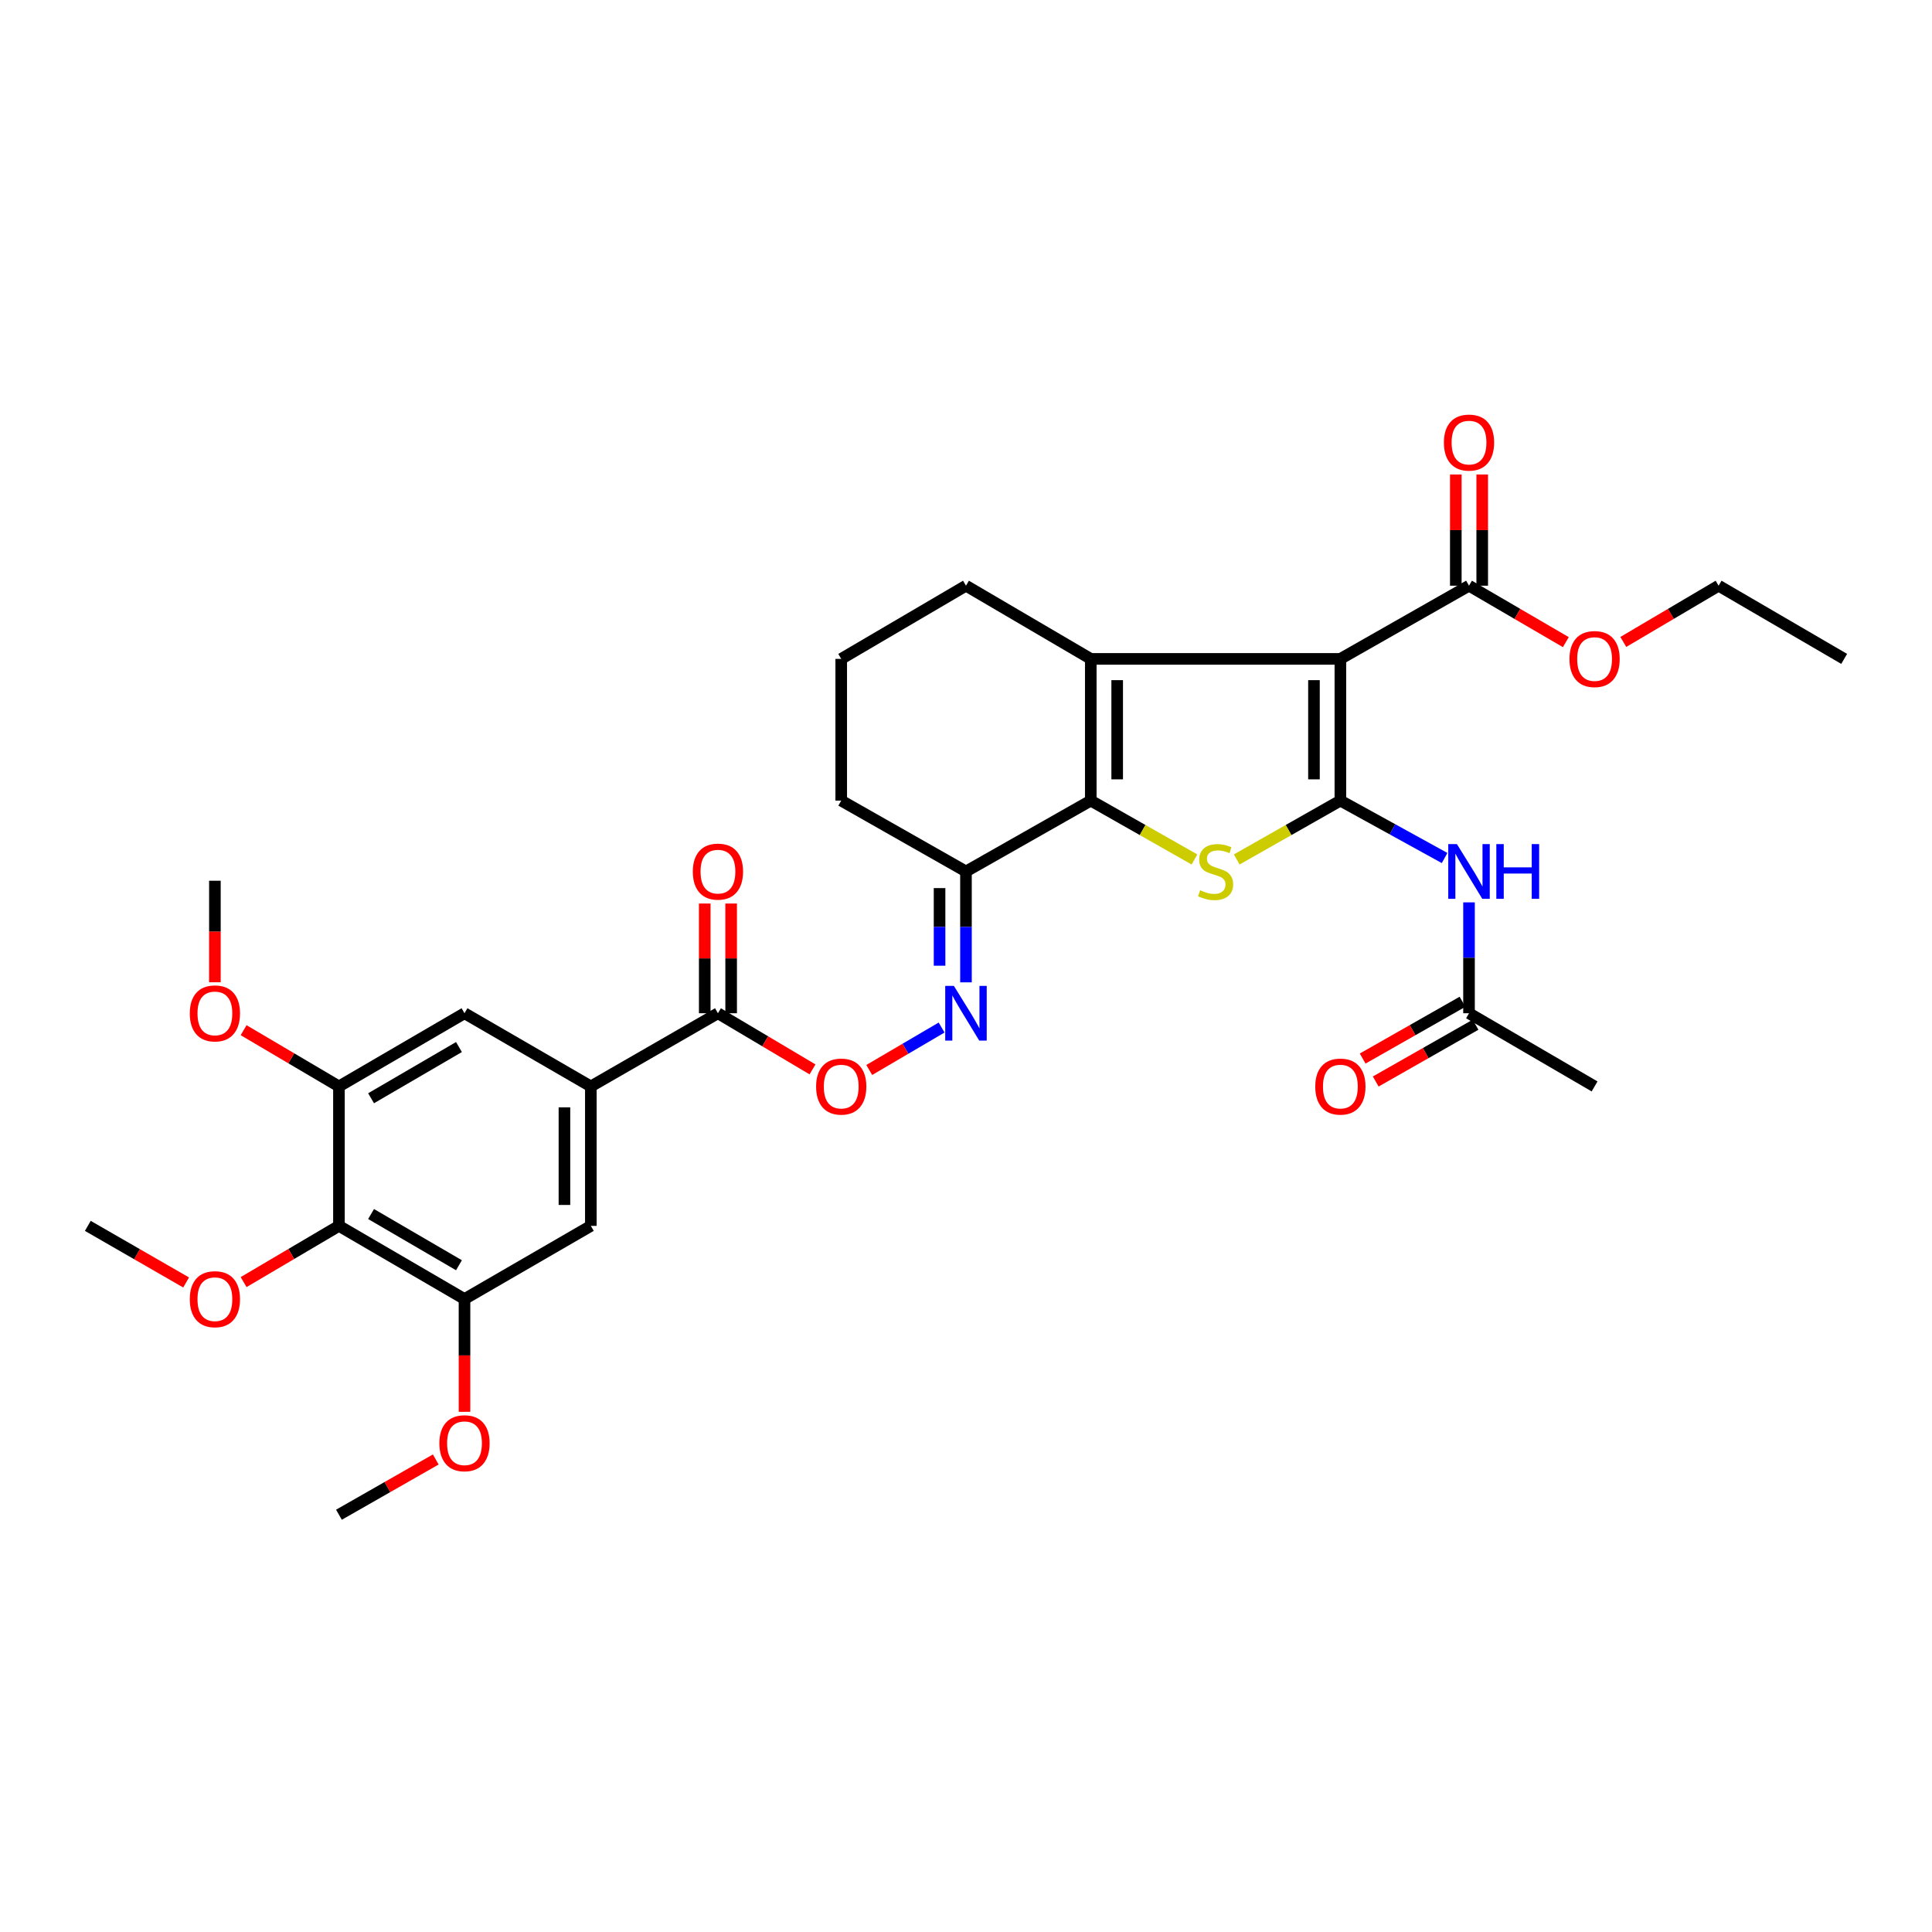 <?xml version='1.0' encoding='iso-8859-1'?>
<svg version='1.1' baseProfile='full'
              xmlns='http://www.w3.org/2000/svg'
                      xmlns:rdkit='http://www.rdkit.org/xml'
                      xmlns:xlink='http://www.w3.org/1999/xlink'
                  xml:space='preserve'
width='1000px' height='1000px' viewBox='0 0 1000 1000'>
<!-- END OF HEADER -->
<rect style='opacity:1.0;fill:#FFFFFF;stroke:none' width='1000' height='1000' x='0' y='0'> </rect>
<path class='bond-0' d='M 693.777,414.39 L 693.777,341.042' style='fill:none;fill-rule:evenodd;stroke:#000000;stroke-width:6px;stroke-linecap:butt;stroke-linejoin:miter;stroke-opacity:1' />
<path class='bond-0' d='M 680.108,403.387 L 680.108,352.044' style='fill:none;fill-rule:evenodd;stroke:#000000;stroke-width:6px;stroke-linecap:butt;stroke-linejoin:miter;stroke-opacity:1' />
<path class='bond-3' d='M 693.777,414.39 L 666.953,429.623' style='fill:none;fill-rule:evenodd;stroke:#000000;stroke-width:6px;stroke-linecap:butt;stroke-linejoin:miter;stroke-opacity:1' />
<path class='bond-3' d='M 666.953,429.623 L 640.129,444.856' style='fill:none;fill-rule:evenodd;stroke:#CCCC00;stroke-width:6px;stroke-linecap:butt;stroke-linejoin:miter;stroke-opacity:1' />
<path class='bond-4' d='M 693.777,414.39 L 720.747,429.247' style='fill:none;fill-rule:evenodd;stroke:#000000;stroke-width:6px;stroke-linecap:butt;stroke-linejoin:miter;stroke-opacity:1' />
<path class='bond-4' d='M 720.747,429.247 L 747.718,444.104' style='fill:none;fill-rule:evenodd;stroke:#0000FF;stroke-width:6px;stroke-linecap:butt;stroke-linejoin:miter;stroke-opacity:1' />
<path class='bond-1' d='M 693.777,341.042 L 564.585,341.042' style='fill:none;fill-rule:evenodd;stroke:#000000;stroke-width:6px;stroke-linecap:butt;stroke-linejoin:miter;stroke-opacity:1' />
<path class='bond-6' d='M 693.777,341.042 L 760.359,303.157' style='fill:none;fill-rule:evenodd;stroke:#000000;stroke-width:6px;stroke-linecap:butt;stroke-linejoin:miter;stroke-opacity:1' />
<path class='bond-20' d='M 564.585,341.042 L 499.985,303.157' style='fill:none;fill-rule:evenodd;stroke:#000000;stroke-width:6px;stroke-linecap:butt;stroke-linejoin:miter;stroke-opacity:1' />
<path class='bond-33' d='M 564.585,341.042 L 564.585,414.39' style='fill:none;fill-rule:evenodd;stroke:#000000;stroke-width:6px;stroke-linecap:butt;stroke-linejoin:miter;stroke-opacity:1' />
<path class='bond-33' d='M 578.253,352.044 L 578.253,403.387' style='fill:none;fill-rule:evenodd;stroke:#000000;stroke-width:6px;stroke-linecap:butt;stroke-linejoin:miter;stroke-opacity:1' />
<path class='bond-2' d='M 564.585,414.39 L 591.42,429.624' style='fill:none;fill-rule:evenodd;stroke:#000000;stroke-width:6px;stroke-linecap:butt;stroke-linejoin:miter;stroke-opacity:1' />
<path class='bond-2' d='M 591.42,429.624 L 618.255,444.858' style='fill:none;fill-rule:evenodd;stroke:#CCCC00;stroke-width:6px;stroke-linecap:butt;stroke-linejoin:miter;stroke-opacity:1' />
<path class='bond-5' d='M 564.585,414.39 L 499.985,451.067' style='fill:none;fill-rule:evenodd;stroke:#000000;stroke-width:6px;stroke-linecap:butt;stroke-linejoin:miter;stroke-opacity:1' />
<path class='bond-16' d='M 760.359,467.062 L 760.359,495.757' style='fill:none;fill-rule:evenodd;stroke:#0000FF;stroke-width:6px;stroke-linecap:butt;stroke-linejoin:miter;stroke-opacity:1' />
<path class='bond-16' d='M 760.359,495.757 L 760.359,524.453' style='fill:none;fill-rule:evenodd;stroke:#000000;stroke-width:6px;stroke-linecap:butt;stroke-linejoin:miter;stroke-opacity:1' />
<path class='bond-9' d='M 499.985,451.067 L 499.985,479.763' style='fill:none;fill-rule:evenodd;stroke:#000000;stroke-width:6px;stroke-linecap:butt;stroke-linejoin:miter;stroke-opacity:1' />
<path class='bond-9' d='M 499.985,479.763 L 499.985,508.458' style='fill:none;fill-rule:evenodd;stroke:#0000FF;stroke-width:6px;stroke-linecap:butt;stroke-linejoin:miter;stroke-opacity:1' />
<path class='bond-9' d='M 486.316,459.676 L 486.316,479.763' style='fill:none;fill-rule:evenodd;stroke:#000000;stroke-width:6px;stroke-linecap:butt;stroke-linejoin:miter;stroke-opacity:1' />
<path class='bond-9' d='M 486.316,479.763 L 486.316,499.85' style='fill:none;fill-rule:evenodd;stroke:#0000FF;stroke-width:6px;stroke-linecap:butt;stroke-linejoin:miter;stroke-opacity:1' />
<path class='bond-25' d='M 499.985,451.067 L 435.415,414.39' style='fill:none;fill-rule:evenodd;stroke:#000000;stroke-width:6px;stroke-linecap:butt;stroke-linejoin:miter;stroke-opacity:1' />
<path class='bond-17' d='M 767.193,303.157 L 767.193,274.383' style='fill:none;fill-rule:evenodd;stroke:#000000;stroke-width:6px;stroke-linecap:butt;stroke-linejoin:miter;stroke-opacity:1' />
<path class='bond-17' d='M 767.193,274.383 L 767.193,245.61' style='fill:none;fill-rule:evenodd;stroke:#FF0000;stroke-width:6px;stroke-linecap:butt;stroke-linejoin:miter;stroke-opacity:1' />
<path class='bond-17' d='M 753.524,303.157 L 753.524,274.383' style='fill:none;fill-rule:evenodd;stroke:#000000;stroke-width:6px;stroke-linecap:butt;stroke-linejoin:miter;stroke-opacity:1' />
<path class='bond-17' d='M 753.524,274.383 L 753.524,245.61' style='fill:none;fill-rule:evenodd;stroke:#FF0000;stroke-width:6px;stroke-linecap:butt;stroke-linejoin:miter;stroke-opacity:1' />
<path class='bond-22' d='M 760.359,303.157 L 785.416,317.762' style='fill:none;fill-rule:evenodd;stroke:#000000;stroke-width:6px;stroke-linecap:butt;stroke-linejoin:miter;stroke-opacity:1' />
<path class='bond-22' d='M 785.416,317.762 L 810.473,332.368' style='fill:none;fill-rule:evenodd;stroke:#FF0000;stroke-width:6px;stroke-linecap:butt;stroke-linejoin:miter;stroke-opacity:1' />
<path class='bond-7' d='M 175.436,634.509 L 240.424,672.379' style='fill:none;fill-rule:evenodd;stroke:#000000;stroke-width:6px;stroke-linecap:butt;stroke-linejoin:miter;stroke-opacity:1' />
<path class='bond-7' d='M 192.066,628.38 L 237.557,654.889' style='fill:none;fill-rule:evenodd;stroke:#000000;stroke-width:6px;stroke-linecap:butt;stroke-linejoin:miter;stroke-opacity:1' />
<path class='bond-21' d='M 175.436,634.509 L 150.766,649.06' style='fill:none;fill-rule:evenodd;stroke:#000000;stroke-width:6px;stroke-linecap:butt;stroke-linejoin:miter;stroke-opacity:1' />
<path class='bond-21' d='M 150.766,649.06 L 126.095,663.612' style='fill:none;fill-rule:evenodd;stroke:#FF0000;stroke-width:6px;stroke-linecap:butt;stroke-linejoin:miter;stroke-opacity:1' />
<path class='bond-35' d='M 175.436,634.509 L 175.436,562.331' style='fill:none;fill-rule:evenodd;stroke:#000000;stroke-width:6px;stroke-linecap:butt;stroke-linejoin:miter;stroke-opacity:1' />
<path class='bond-8' d='M 305.821,562.331 L 371.605,524.453' style='fill:none;fill-rule:evenodd;stroke:#000000;stroke-width:6px;stroke-linecap:butt;stroke-linejoin:miter;stroke-opacity:1' />
<path class='bond-13' d='M 305.821,562.331 L 240.424,524.453' style='fill:none;fill-rule:evenodd;stroke:#000000;stroke-width:6px;stroke-linecap:butt;stroke-linejoin:miter;stroke-opacity:1' />
<path class='bond-14' d='M 305.821,562.331 L 305.821,634.509' style='fill:none;fill-rule:evenodd;stroke:#000000;stroke-width:6px;stroke-linecap:butt;stroke-linejoin:miter;stroke-opacity:1' />
<path class='bond-14' d='M 292.152,573.157 L 292.152,623.682' style='fill:none;fill-rule:evenodd;stroke:#000000;stroke-width:6px;stroke-linecap:butt;stroke-linejoin:miter;stroke-opacity:1' />
<path class='bond-15' d='M 487.373,531.851 L 468.647,542.836' style='fill:none;fill-rule:evenodd;stroke:#0000FF;stroke-width:6px;stroke-linecap:butt;stroke-linejoin:miter;stroke-opacity:1' />
<path class='bond-15' d='M 468.647,542.836 L 449.921,553.821' style='fill:none;fill-rule:evenodd;stroke:#FF0000;stroke-width:6px;stroke-linecap:butt;stroke-linejoin:miter;stroke-opacity:1' />
<path class='bond-10' d='M 371.605,524.453 L 396.083,538.983' style='fill:none;fill-rule:evenodd;stroke:#000000;stroke-width:6px;stroke-linecap:butt;stroke-linejoin:miter;stroke-opacity:1' />
<path class='bond-10' d='M 396.083,538.983 L 420.56,553.513' style='fill:none;fill-rule:evenodd;stroke:#FF0000;stroke-width:6px;stroke-linecap:butt;stroke-linejoin:miter;stroke-opacity:1' />
<path class='bond-18' d='M 378.44,524.453 L 378.44,496.057' style='fill:none;fill-rule:evenodd;stroke:#000000;stroke-width:6px;stroke-linecap:butt;stroke-linejoin:miter;stroke-opacity:1' />
<path class='bond-18' d='M 378.44,496.057 L 378.44,467.662' style='fill:none;fill-rule:evenodd;stroke:#FF0000;stroke-width:6px;stroke-linecap:butt;stroke-linejoin:miter;stroke-opacity:1' />
<path class='bond-18' d='M 364.771,524.453 L 364.771,496.057' style='fill:none;fill-rule:evenodd;stroke:#000000;stroke-width:6px;stroke-linecap:butt;stroke-linejoin:miter;stroke-opacity:1' />
<path class='bond-18' d='M 364.771,496.057 L 364.771,467.662' style='fill:none;fill-rule:evenodd;stroke:#FF0000;stroke-width:6px;stroke-linecap:butt;stroke-linejoin:miter;stroke-opacity:1' />
<path class='bond-11' d='M 240.424,672.379 L 305.821,634.509' style='fill:none;fill-rule:evenodd;stroke:#000000;stroke-width:6px;stroke-linecap:butt;stroke-linejoin:miter;stroke-opacity:1' />
<path class='bond-23' d='M 240.424,672.379 L 240.424,701.565' style='fill:none;fill-rule:evenodd;stroke:#000000;stroke-width:6px;stroke-linecap:butt;stroke-linejoin:miter;stroke-opacity:1' />
<path class='bond-23' d='M 240.424,701.565 L 240.424,730.75' style='fill:none;fill-rule:evenodd;stroke:#FF0000;stroke-width:6px;stroke-linecap:butt;stroke-linejoin:miter;stroke-opacity:1' />
<path class='bond-12' d='M 175.436,562.331 L 240.424,524.453' style='fill:none;fill-rule:evenodd;stroke:#000000;stroke-width:6px;stroke-linecap:butt;stroke-linejoin:miter;stroke-opacity:1' />
<path class='bond-12' d='M 192.067,568.458 L 237.558,541.944' style='fill:none;fill-rule:evenodd;stroke:#000000;stroke-width:6px;stroke-linecap:butt;stroke-linejoin:miter;stroke-opacity:1' />
<path class='bond-24' d='M 175.436,562.331 L 150.766,547.776' style='fill:none;fill-rule:evenodd;stroke:#000000;stroke-width:6px;stroke-linecap:butt;stroke-linejoin:miter;stroke-opacity:1' />
<path class='bond-24' d='M 150.766,547.776 L 126.095,533.222' style='fill:none;fill-rule:evenodd;stroke:#FF0000;stroke-width:6px;stroke-linecap:butt;stroke-linejoin:miter;stroke-opacity:1' />
<path class='bond-19' d='M 756.979,518.513 L 731.146,533.209' style='fill:none;fill-rule:evenodd;stroke:#000000;stroke-width:6px;stroke-linecap:butt;stroke-linejoin:miter;stroke-opacity:1' />
<path class='bond-19' d='M 731.146,533.209 L 705.312,547.905' style='fill:none;fill-rule:evenodd;stroke:#FF0000;stroke-width:6px;stroke-linecap:butt;stroke-linejoin:miter;stroke-opacity:1' />
<path class='bond-19' d='M 763.738,530.393 L 737.905,545.09' style='fill:none;fill-rule:evenodd;stroke:#000000;stroke-width:6px;stroke-linecap:butt;stroke-linejoin:miter;stroke-opacity:1' />
<path class='bond-19' d='M 737.905,545.09 L 712.071,559.786' style='fill:none;fill-rule:evenodd;stroke:#FF0000;stroke-width:6px;stroke-linecap:butt;stroke-linejoin:miter;stroke-opacity:1' />
<path class='bond-27' d='M 760.359,524.453 L 825.353,562.331' style='fill:none;fill-rule:evenodd;stroke:#000000;stroke-width:6px;stroke-linecap:butt;stroke-linejoin:miter;stroke-opacity:1' />
<path class='bond-26' d='M 499.985,303.157 L 435.415,341.042' style='fill:none;fill-rule:evenodd;stroke:#000000;stroke-width:6px;stroke-linecap:butt;stroke-linejoin:miter;stroke-opacity:1' />
<path class='bond-29' d='M 96.334,663.802 L 70.894,649.155' style='fill:none;fill-rule:evenodd;stroke:#FF0000;stroke-width:6px;stroke-linecap:butt;stroke-linejoin:miter;stroke-opacity:1' />
<path class='bond-29' d='M 70.894,649.155 L 45.455,634.509' style='fill:none;fill-rule:evenodd;stroke:#000000;stroke-width:6px;stroke-linecap:butt;stroke-linejoin:miter;stroke-opacity:1' />
<path class='bond-28' d='M 840.217,332.269 L 864.88,317.713' style='fill:none;fill-rule:evenodd;stroke:#FF0000;stroke-width:6px;stroke-linecap:butt;stroke-linejoin:miter;stroke-opacity:1' />
<path class='bond-28' d='M 864.88,317.713 L 889.543,303.157' style='fill:none;fill-rule:evenodd;stroke:#000000;stroke-width:6px;stroke-linecap:butt;stroke-linejoin:miter;stroke-opacity:1' />
<path class='bond-30' d='M 225.553,755.421 L 200.495,769.721' style='fill:none;fill-rule:evenodd;stroke:#FF0000;stroke-width:6px;stroke-linecap:butt;stroke-linejoin:miter;stroke-opacity:1' />
<path class='bond-30' d='M 200.495,769.721 L 175.436,784.022' style='fill:none;fill-rule:evenodd;stroke:#000000;stroke-width:6px;stroke-linecap:butt;stroke-linejoin:miter;stroke-opacity:1' />
<path class='bond-31' d='M 111.231,508.418 L 111.231,482.142' style='fill:none;fill-rule:evenodd;stroke:#FF0000;stroke-width:6px;stroke-linecap:butt;stroke-linejoin:miter;stroke-opacity:1' />
<path class='bond-31' d='M 111.231,482.142 L 111.231,455.867' style='fill:none;fill-rule:evenodd;stroke:#000000;stroke-width:6px;stroke-linecap:butt;stroke-linejoin:miter;stroke-opacity:1' />
<path class='bond-34' d='M 435.415,414.39 L 435.415,341.042' style='fill:none;fill-rule:evenodd;stroke:#000000;stroke-width:6px;stroke-linecap:butt;stroke-linejoin:miter;stroke-opacity:1' />
<path class='bond-32' d='M 889.543,303.157 L 954.545,341.042' style='fill:none;fill-rule:evenodd;stroke:#000000;stroke-width:6px;stroke-linecap:butt;stroke-linejoin:miter;stroke-opacity:1' />
<path  class='atom-4' d='M 621.192 460.787
Q 621.512 460.907, 622.832 461.467
Q 624.152 462.027, 625.592 462.387
Q 627.072 462.707, 628.512 462.707
Q 631.192 462.707, 632.752 461.427
Q 634.312 460.107, 634.312 457.827
Q 634.312 456.267, 633.512 455.307
Q 632.752 454.347, 631.552 453.827
Q 630.352 453.307, 628.352 452.707
Q 625.832 451.947, 624.312 451.227
Q 622.832 450.507, 621.752 448.987
Q 620.712 447.467, 620.712 444.907
Q 620.712 441.347, 623.112 439.147
Q 625.552 436.947, 630.352 436.947
Q 633.632 436.947, 637.352 438.507
L 636.432 441.587
Q 633.032 440.187, 630.472 440.187
Q 627.712 440.187, 626.192 441.347
Q 624.672 442.467, 624.712 444.427
Q 624.712 445.947, 625.472 446.867
Q 626.272 447.787, 627.392 448.307
Q 628.552 448.827, 630.472 449.427
Q 633.032 450.227, 634.552 451.027
Q 636.072 451.827, 637.152 453.467
Q 638.272 455.067, 638.272 457.827
Q 638.272 461.747, 635.632 463.867
Q 633.032 465.947, 628.672 465.947
Q 626.152 465.947, 624.232 465.387
Q 622.352 464.867, 620.112 463.947
L 621.192 460.787
' fill='#CCCC00'/>
<path  class='atom-5' d='M 754.099 436.907
L 763.379 451.907
Q 764.299 453.387, 765.779 456.067
Q 767.259 458.747, 767.339 458.907
L 767.339 436.907
L 771.099 436.907
L 771.099 465.227
L 767.219 465.227
L 757.259 448.827
Q 756.099 446.907, 754.859 444.707
Q 753.659 442.507, 753.299 441.827
L 753.299 465.227
L 749.619 465.227
L 749.619 436.907
L 754.099 436.907
' fill='#0000FF'/>
<path  class='atom-5' d='M 774.499 436.907
L 778.339 436.907
L 778.339 448.947
L 792.819 448.947
L 792.819 436.907
L 796.659 436.907
L 796.659 465.227
L 792.819 465.227
L 792.819 452.147
L 778.339 452.147
L 778.339 465.227
L 774.499 465.227
L 774.499 436.907
' fill='#0000FF'/>
<path  class='atom-10' d='M 493.725 510.293
L 503.005 525.293
Q 503.925 526.773, 505.405 529.453
Q 506.885 532.133, 506.965 532.293
L 506.965 510.293
L 510.725 510.293
L 510.725 538.613
L 506.845 538.613
L 496.885 522.213
Q 495.725 520.293, 494.485 518.093
Q 493.285 515.893, 492.925 515.213
L 492.925 538.613
L 489.245 538.613
L 489.245 510.293
L 493.725 510.293
' fill='#0000FF'/>
<path  class='atom-16' d='M 422.415 562.411
Q 422.415 555.611, 425.775 551.811
Q 429.135 548.011, 435.415 548.011
Q 441.695 548.011, 445.055 551.811
Q 448.415 555.611, 448.415 562.411
Q 448.415 569.291, 445.015 573.211
Q 441.615 577.091, 435.415 577.091
Q 429.175 577.091, 425.775 573.211
Q 422.415 569.331, 422.415 562.411
M 435.415 573.891
Q 439.735 573.891, 442.055 571.011
Q 444.415 568.091, 444.415 562.411
Q 444.415 556.851, 442.055 554.051
Q 439.735 551.211, 435.415 551.211
Q 431.095 551.211, 428.735 554.011
Q 426.415 556.811, 426.415 562.411
Q 426.415 568.131, 428.735 571.011
Q 431.095 573.891, 435.415 573.891
' fill='#FF0000'/>
<path  class='atom-18' d='M 747.359 229.076
Q 747.359 222.276, 750.719 218.476
Q 754.079 214.676, 760.359 214.676
Q 766.639 214.676, 769.999 218.476
Q 773.359 222.276, 773.359 229.076
Q 773.359 235.956, 769.959 239.876
Q 766.559 243.756, 760.359 243.756
Q 754.119 243.756, 750.719 239.876
Q 747.359 235.996, 747.359 229.076
M 760.359 240.556
Q 764.679 240.556, 766.999 237.676
Q 769.359 234.756, 769.359 229.076
Q 769.359 223.516, 766.999 220.716
Q 764.679 217.876, 760.359 217.876
Q 756.039 217.876, 753.679 220.676
Q 751.359 223.476, 751.359 229.076
Q 751.359 234.796, 753.679 237.676
Q 756.039 240.556, 760.359 240.556
' fill='#FF0000'/>
<path  class='atom-19' d='M 358.605 451.147
Q 358.605 444.347, 361.965 440.547
Q 365.325 436.747, 371.605 436.747
Q 377.885 436.747, 381.245 440.547
Q 384.605 444.347, 384.605 451.147
Q 384.605 458.027, 381.205 461.947
Q 377.805 465.827, 371.605 465.827
Q 365.365 465.827, 361.965 461.947
Q 358.605 458.067, 358.605 451.147
M 371.605 462.627
Q 375.925 462.627, 378.245 459.747
Q 380.605 456.827, 380.605 451.147
Q 380.605 445.587, 378.245 442.787
Q 375.925 439.947, 371.605 439.947
Q 367.285 439.947, 364.925 442.747
Q 362.605 445.547, 362.605 451.147
Q 362.605 456.867, 364.925 459.747
Q 367.285 462.627, 371.605 462.627
' fill='#FF0000'/>
<path  class='atom-20' d='M 680.777 562.411
Q 680.777 555.611, 684.137 551.811
Q 687.497 548.011, 693.777 548.011
Q 700.057 548.011, 703.417 551.811
Q 706.777 555.611, 706.777 562.411
Q 706.777 569.291, 703.377 573.211
Q 699.977 577.091, 693.777 577.091
Q 687.537 577.091, 684.137 573.211
Q 680.777 569.331, 680.777 562.411
M 693.777 573.891
Q 698.097 573.891, 700.417 571.011
Q 702.777 568.091, 702.777 562.411
Q 702.777 556.851, 700.417 554.051
Q 698.097 551.211, 693.777 551.211
Q 689.457 551.211, 687.097 554.011
Q 684.777 556.811, 684.777 562.411
Q 684.777 568.131, 687.097 571.011
Q 689.457 573.891, 693.777 573.891
' fill='#FF0000'/>
<path  class='atom-22' d='M 98.231 672.459
Q 98.231 665.659, 101.591 661.859
Q 104.951 658.059, 111.231 658.059
Q 117.511 658.059, 120.871 661.859
Q 124.231 665.659, 124.231 672.459
Q 124.231 679.339, 120.831 683.259
Q 117.431 687.139, 111.231 687.139
Q 104.991 687.139, 101.591 683.259
Q 98.231 679.379, 98.231 672.459
M 111.231 683.939
Q 115.551 683.939, 117.871 681.059
Q 120.231 678.139, 120.231 672.459
Q 120.231 666.899, 117.871 664.099
Q 115.551 661.259, 111.231 661.259
Q 106.911 661.259, 104.551 664.059
Q 102.231 666.859, 102.231 672.459
Q 102.231 678.179, 104.551 681.059
Q 106.911 683.939, 111.231 683.939
' fill='#FF0000'/>
<path  class='atom-23' d='M 812.353 341.122
Q 812.353 334.322, 815.713 330.522
Q 819.073 326.722, 825.353 326.722
Q 831.633 326.722, 834.993 330.522
Q 838.353 334.322, 838.353 341.122
Q 838.353 348.002, 834.953 351.922
Q 831.553 355.802, 825.353 355.802
Q 819.113 355.802, 815.713 351.922
Q 812.353 348.042, 812.353 341.122
M 825.353 352.602
Q 829.673 352.602, 831.993 349.722
Q 834.353 346.802, 834.353 341.122
Q 834.353 335.562, 831.993 332.762
Q 829.673 329.922, 825.353 329.922
Q 821.033 329.922, 818.673 332.722
Q 816.353 335.522, 816.353 341.122
Q 816.353 346.842, 818.673 349.722
Q 821.033 352.602, 825.353 352.602
' fill='#FF0000'/>
<path  class='atom-24' d='M 227.424 747.014
Q 227.424 740.214, 230.784 736.414
Q 234.144 732.614, 240.424 732.614
Q 246.704 732.614, 250.064 736.414
Q 253.424 740.214, 253.424 747.014
Q 253.424 753.894, 250.024 757.814
Q 246.624 761.694, 240.424 761.694
Q 234.184 761.694, 230.784 757.814
Q 227.424 753.934, 227.424 747.014
M 240.424 758.494
Q 244.744 758.494, 247.064 755.614
Q 249.424 752.694, 249.424 747.014
Q 249.424 741.454, 247.064 738.654
Q 244.744 735.814, 240.424 735.814
Q 236.104 735.814, 233.744 738.614
Q 231.424 741.414, 231.424 747.014
Q 231.424 752.734, 233.744 755.614
Q 236.104 758.494, 240.424 758.494
' fill='#FF0000'/>
<path  class='atom-25' d='M 98.231 524.533
Q 98.231 517.733, 101.591 513.933
Q 104.951 510.133, 111.231 510.133
Q 117.511 510.133, 120.871 513.933
Q 124.231 517.733, 124.231 524.533
Q 124.231 531.413, 120.831 535.333
Q 117.431 539.213, 111.231 539.213
Q 104.991 539.213, 101.591 535.333
Q 98.231 531.453, 98.231 524.533
M 111.231 536.013
Q 115.551 536.013, 117.871 533.133
Q 120.231 530.213, 120.231 524.533
Q 120.231 518.973, 117.871 516.173
Q 115.551 513.333, 111.231 513.333
Q 106.911 513.333, 104.551 516.133
Q 102.231 518.933, 102.231 524.533
Q 102.231 530.253, 104.551 533.133
Q 106.911 536.013, 111.231 536.013
' fill='#FF0000'/>
</svg>
